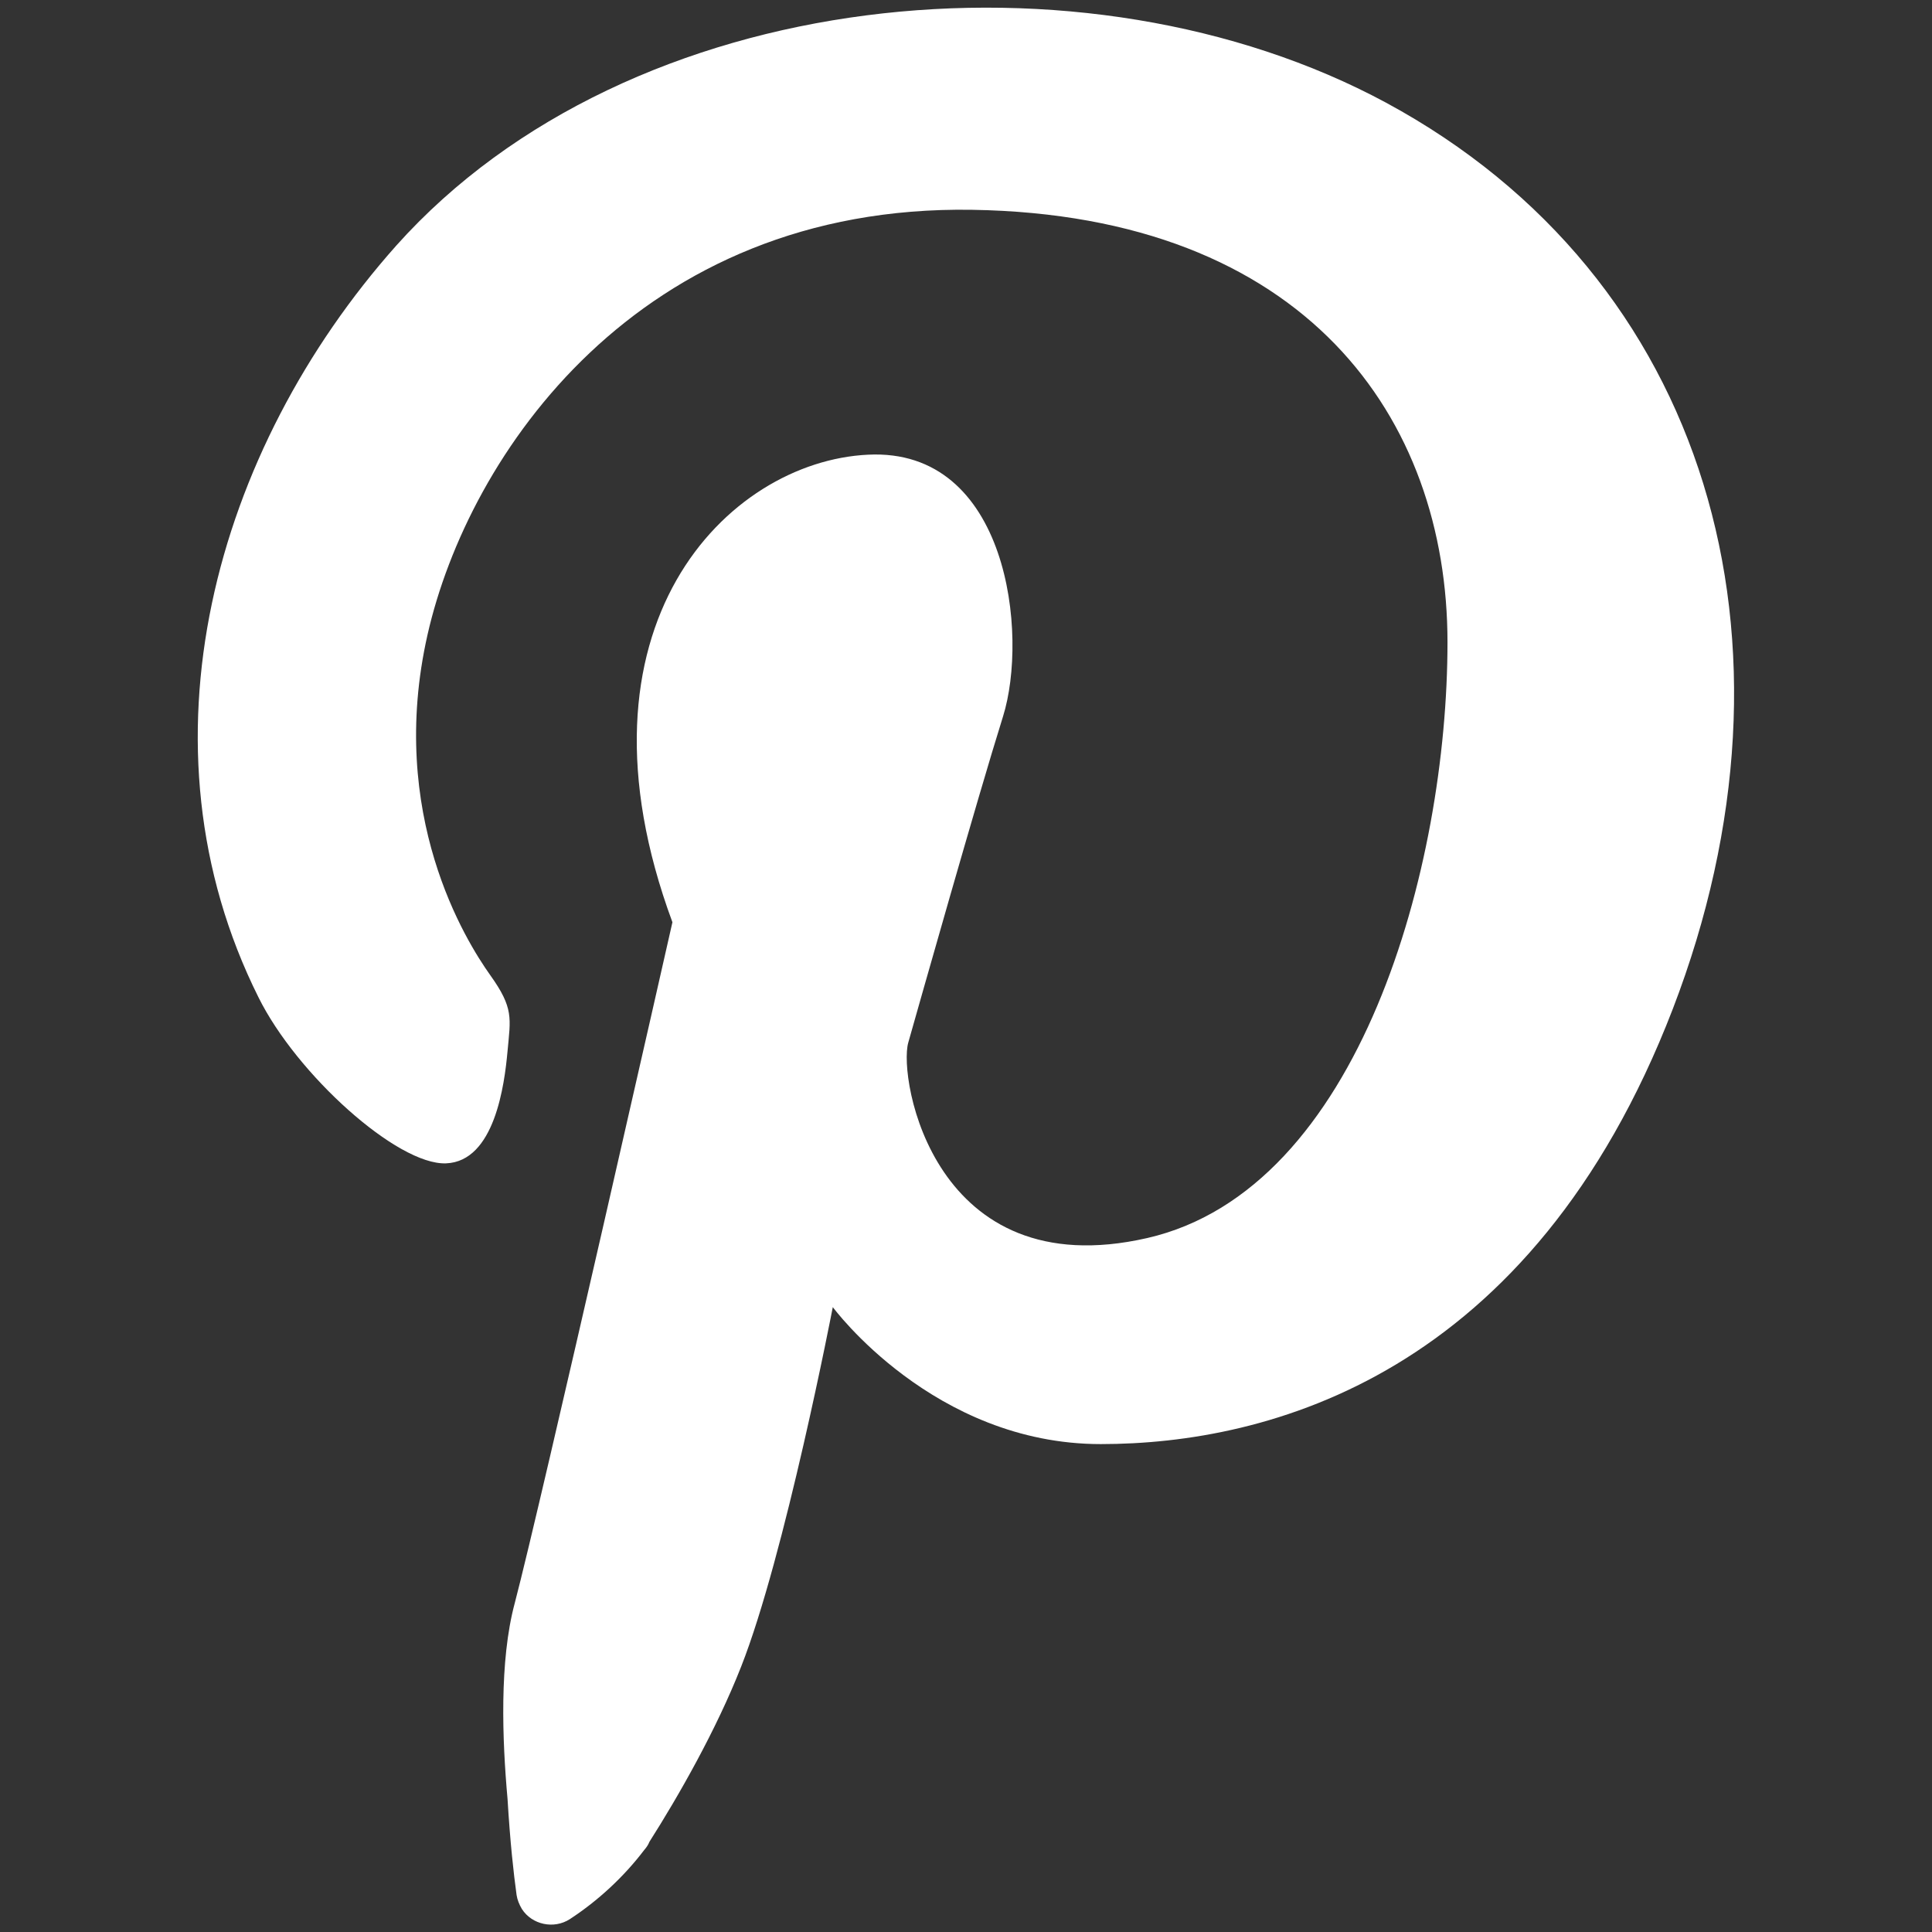 <?xml version="1.0" encoding="utf-8"?>
<!-- Generator: Adobe Illustrator 27.8.0, SVG Export Plug-In . SVG Version: 6.00 Build 0)  -->
<svg version="1.1" id="Layer_1" xmlns="http://www.w3.org/2000/svg" xmlns:xlink="http://www.w3.org/1999/xlink" x="0px" y="0px"
	 viewBox="0 0 512 512" style="enable-background:new 0 0 512 512;" xml:space="preserve">
<rect x="0" y="0" width="512" height="512" fill="#333333" stroke="none"/>
<style type="text/css">
	.st0{fill:#FFFFFF;}
</style>
<path class="st0" d="M443.3,267.4C405.8,364.7,336,382.7,291.7,382.7s-71-36.3-71-36.3s-12.7,65.9-24.3,95.3
	c-6.6,16.8-16.6,34.3-24.3,46.4c-0.3,0.8-0.8,1.5-1.4,2.2c-5.4,7.1-12.2,13.4-19.7,18.3c-4.2,2.7-10,1.5-12.7-2.7
	c-0.7-1.2-1.2-2.4-1.4-3.7c-0.8-5.8-1.7-13.9-2.4-25.5c-1.4-15.6-2.2-36.5,1.9-51.8c6.8-25.8,41.8-180.5,41.8-180.5
	c-29-78.4,14.6-122.1,51.8-123.9c37.2-1.9,42.6,47.7,35.8,69.4c-6.8,21.7-22.4,76.9-25.1,86.4c-2.7,9.5,6.8,64.7,63.3,51.8
	c56.5-12.9,79.6-98.6,79.6-157.9s-37.5-113.2-126-114.6s-133.5,64.9-144.3,112.6s10.2,81.2,16.6,90.2c6.3,8.8,5.4,11.4,4.6,20.2
	c-0.8,8.8-3.4,29.2-16.3,29.7s-39.6-23.6-49.7-44c-33.4-66.9-11.7-145,36.5-199.2c62-69.3,182.7-80.8,262.3-37.9
	C452.8,73.4,480.7,170.2,443.3,267.4L443.3,267.4z"/>
</svg>
